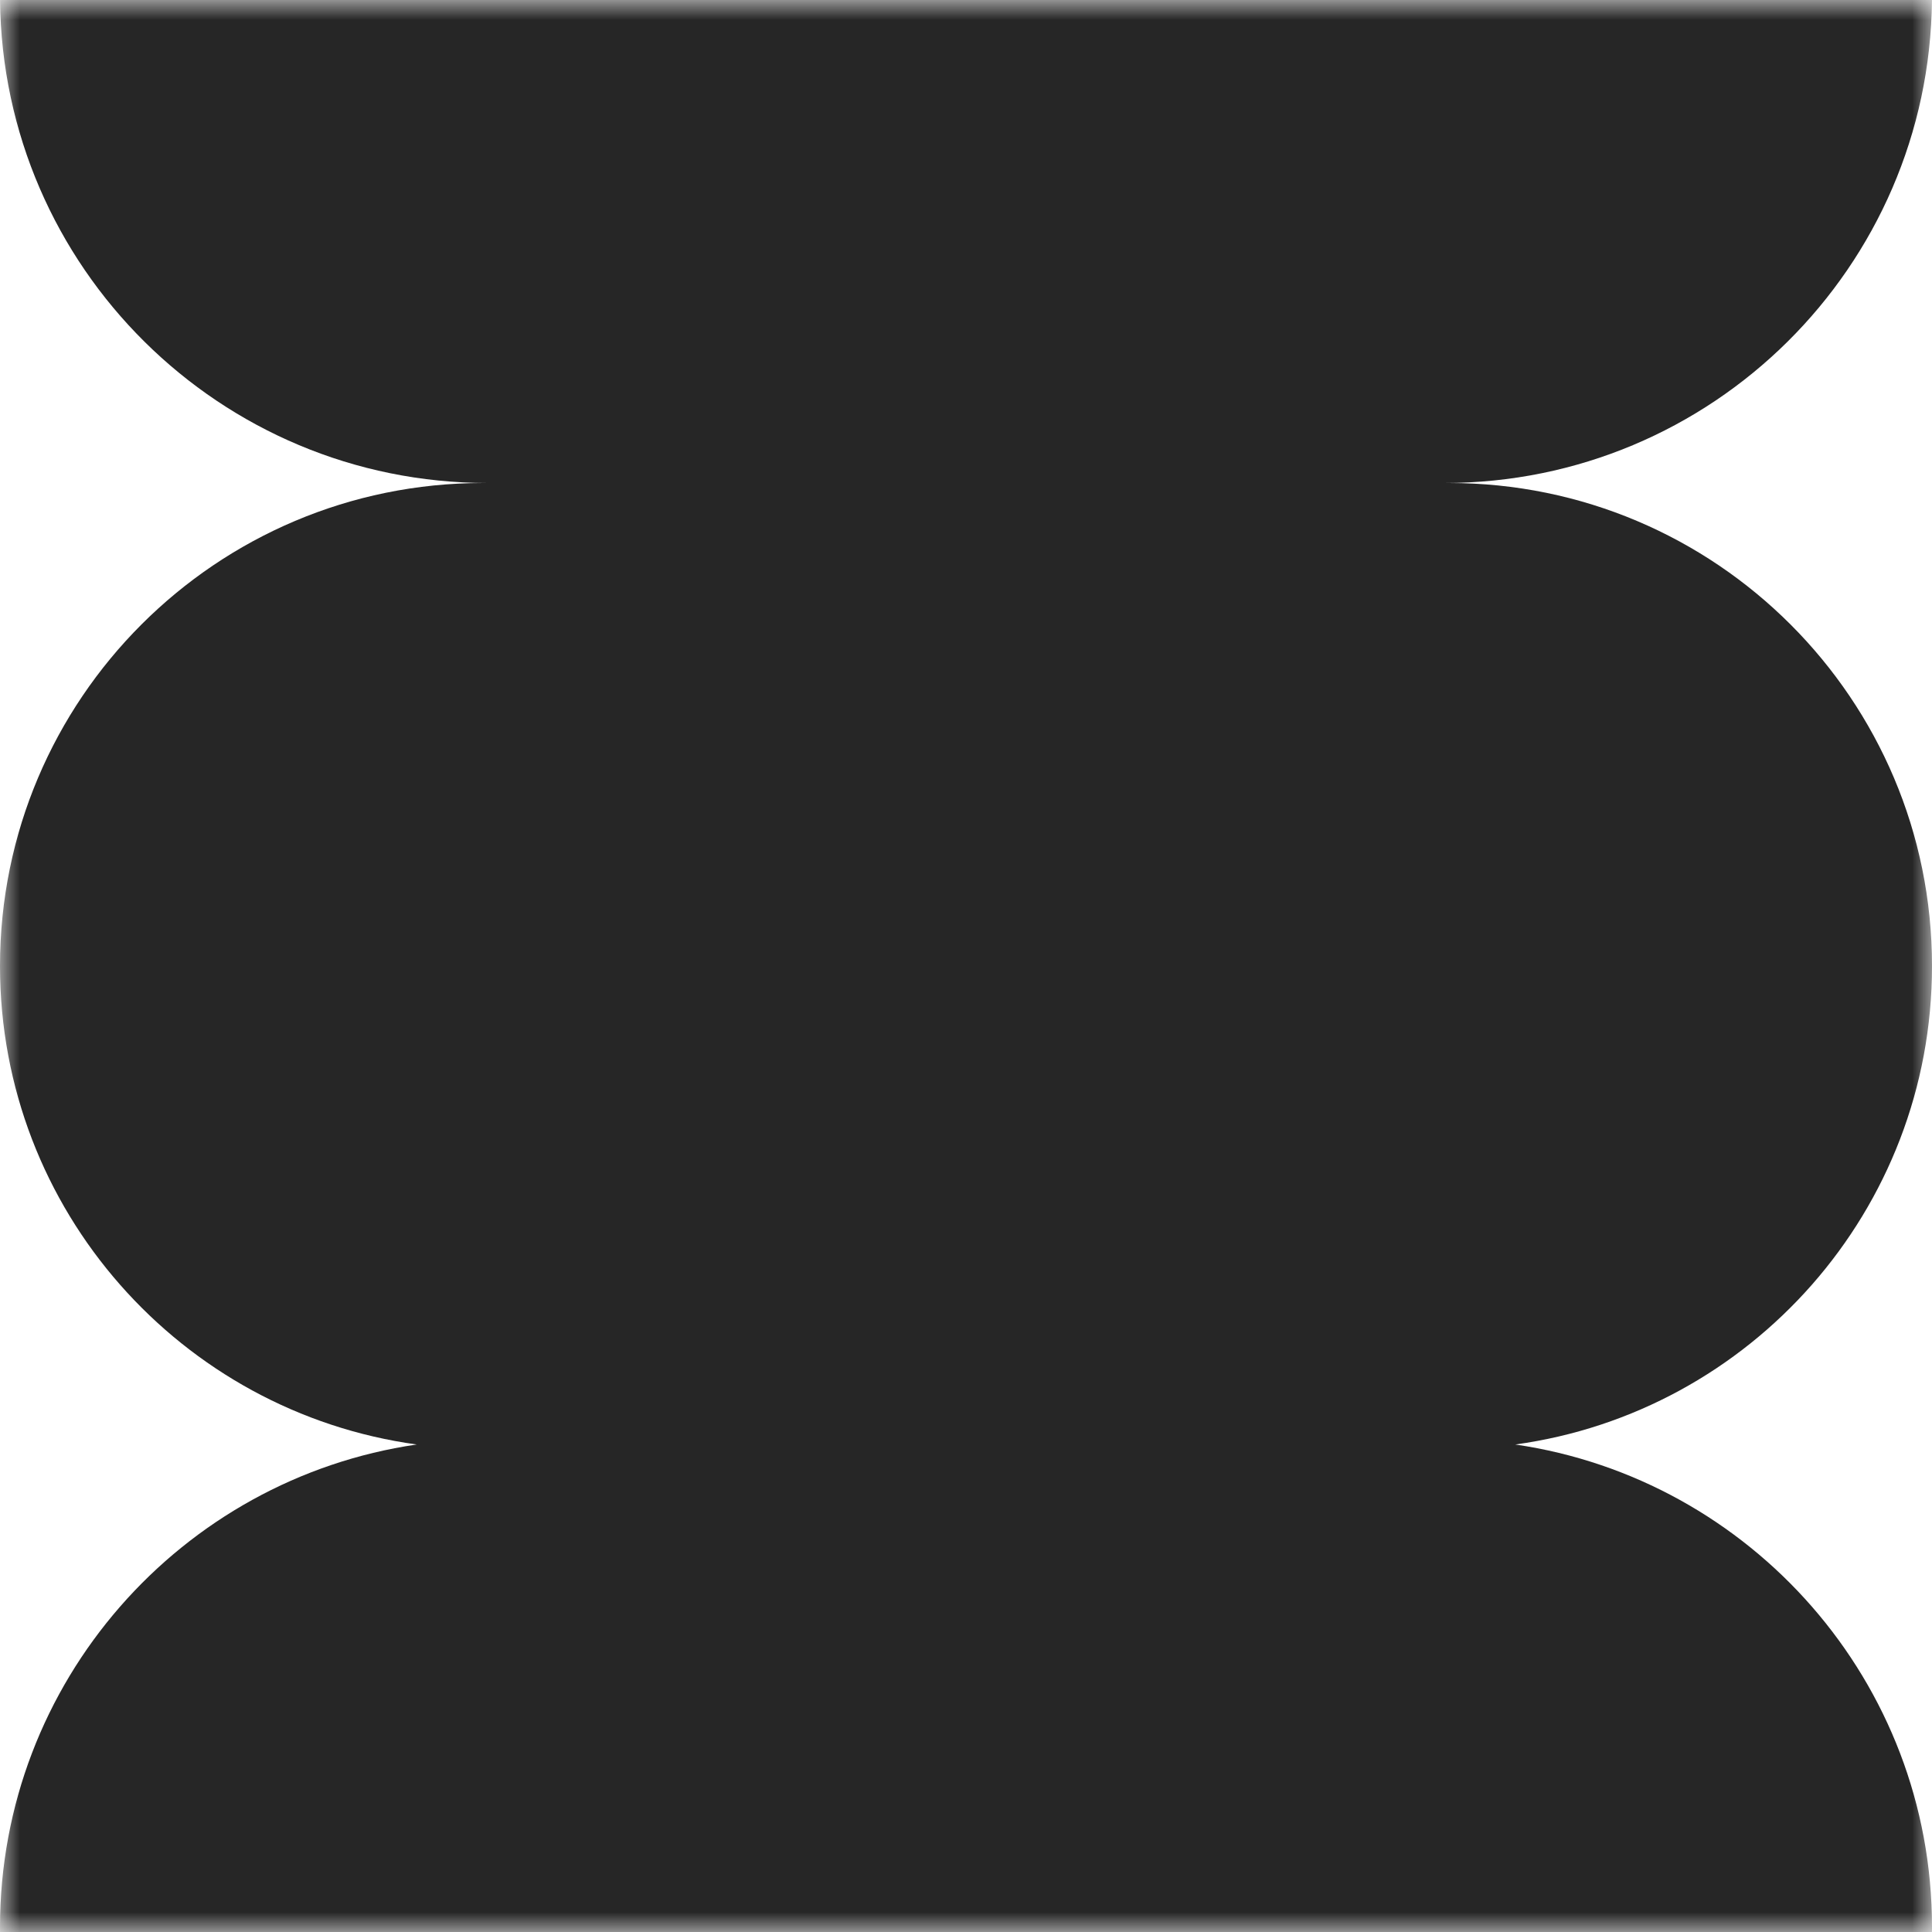 <svg width="48" height="48" viewBox="0 0 48 48" fill="none" xmlns="http://www.w3.org/2000/svg">
<g id="Frame" clip-path="url(#clip0_21976_200)">
<g id="Clip path group">
<mask id="mask0_21976_200" style="mask-type:luminance" maskUnits="userSpaceOnUse" x="0" y="0" width="48" height="48">
<g id="clip0_238_1184">
<path id="Vector" d="M48 0H0V48H48V0Z" fill="white"/>
</g>
</mask>
<g mask="url(#mask0_21976_200)">
<g id="Group">
<path id="Vector_2" fill-rule="evenodd" clip-rule="evenodd" d="M0.001 48C0 47.96 0 47.92 0 47.88C0 41.787 4.497 36.743 10.353 35.888C4.505 35.085 0 30.069 0 24C0 17.373 5.373 12 12 12H12.12C5.466 12 0.065 6.638 0.001 0H47.999C47.935 6.638 42.534 12 35.88 12H36C42.627 12 48 17.373 48 24C48 30.069 43.495 35.085 37.647 35.888C43.503 36.743 48 41.787 48 47.88C48 47.92 48 47.96 47.999 48H0.001Z" fill="#262626"/>
</g>
</g>
</g>
</g>
<defs>
<clipPath id="clip0_21976_200">
<rect width="48" height="48" fill="white"/>
</clipPath>
</defs>
</svg>
